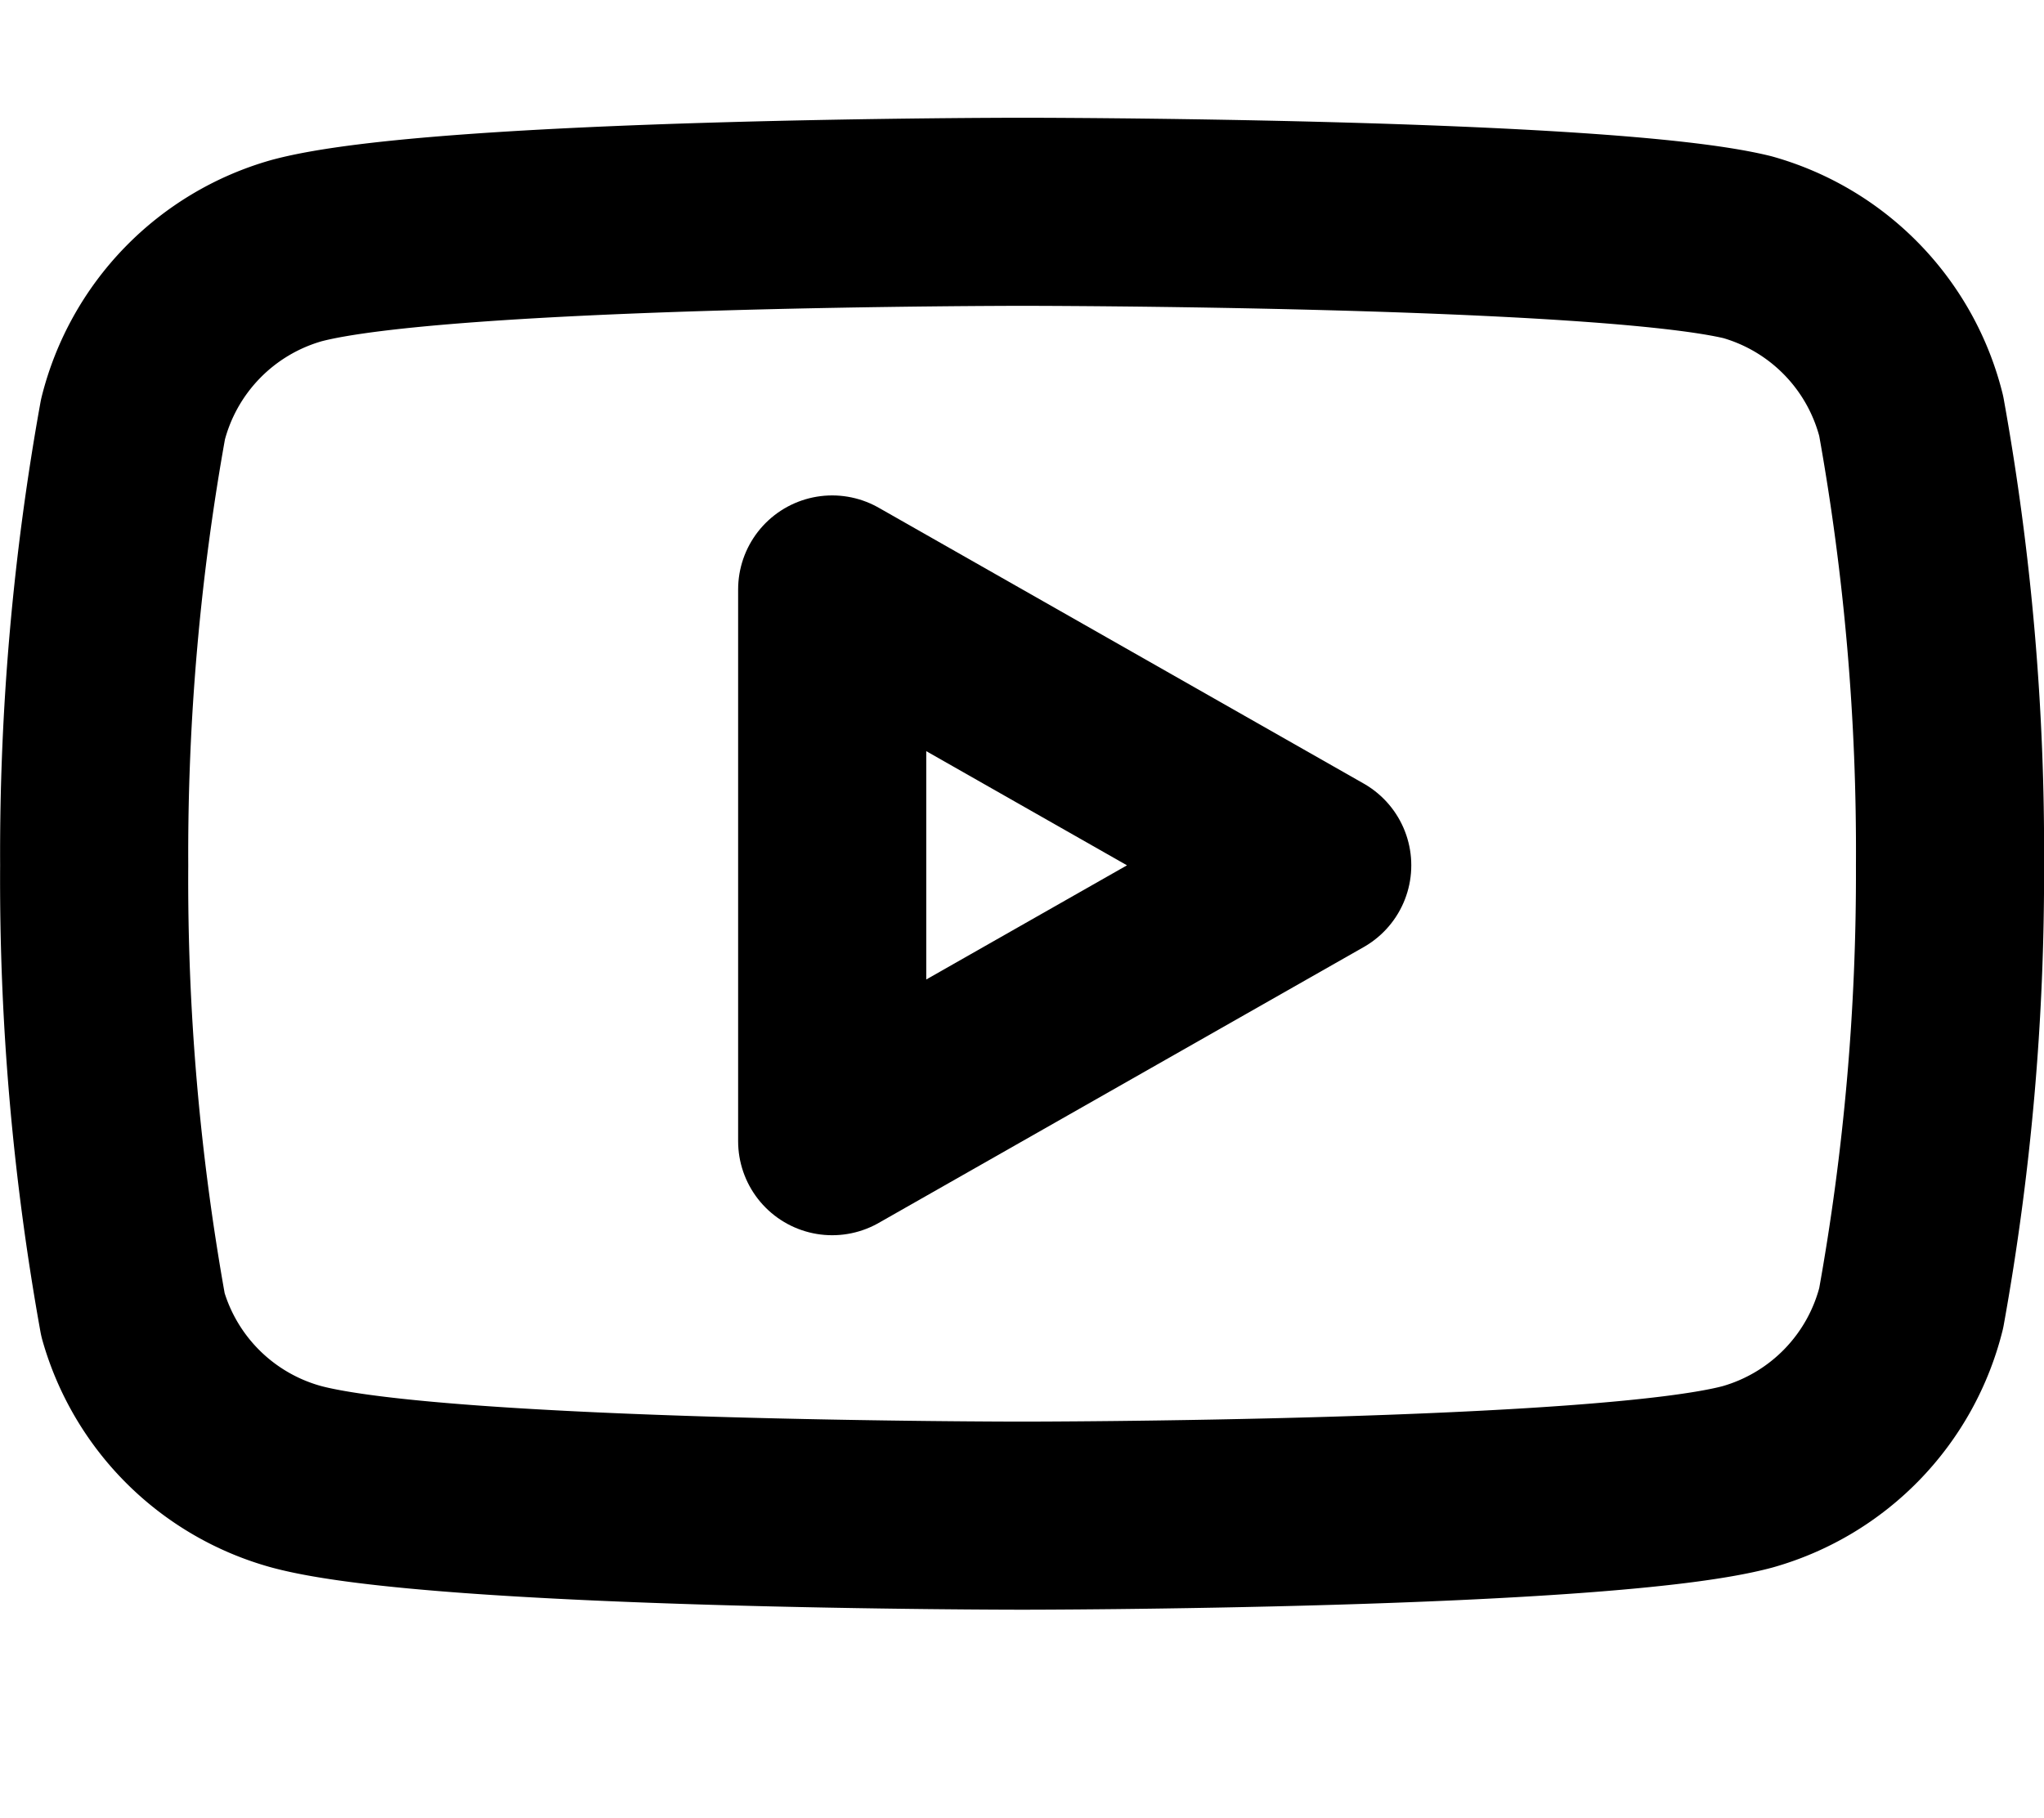 <svg xmlns="http://www.w3.org/2000/svg" width="32.596" height="29" viewBox="0 0 32.596 29">
  <g id="Icon" transform="translate(1.5 -0.08)">
    <rect id="Area" width="29" height="29" transform="translate(-0.167 0.08)" fill="#fcfcfc" opacity="0"/>
    <g id="Icon-2" data-name="Icon" transform="translate(0 3.458)">
      <path id="_2151301c-b154-48cb-97e9-49cd94911022" data-name="2151301c-b154-48cb-97e9-49cd94911022" d="M29.886,6.891a3.74,3.74,0,0,0-2.61-2.69c-2.313-.565-11.568-.565-11.568-.565s-9.256,0-11.569.619a3.743,3.743,0,0,0-2.61,2.69,39.033,39.033,0,0,0-.619,7.116,39.093,39.093,0,0,0,.619,7.171,3.738,3.738,0,0,0,2.61,2.582c2.313.619,11.569.619,11.569.619s9.255,0,11.568-.619a3.74,3.74,0,0,0,2.61-2.69,38.969,38.969,0,0,0,.619-7.063A39.088,39.088,0,0,0,29.886,6.891Z" transform="translate(-0.908 -3.636)" fill="none" stroke="#000" stroke-linecap="round" stroke-linejoin="round" stroke-width="3"/>
      <path id="_372ab155-1f6e-4af5-9e8b-0bbdb64f4ddf" data-name="372ab155-1f6e-4af5-9e8b-0bbdb64f4ddf" d="M8.863,16.506l7.735-4.4-7.735-4.4Z" transform="translate(2.908 -1.682)" fill="none" stroke="#000" stroke-linecap="round" stroke-linejoin="round" stroke-width="3"/>
    </g>
  </g>
</svg>
